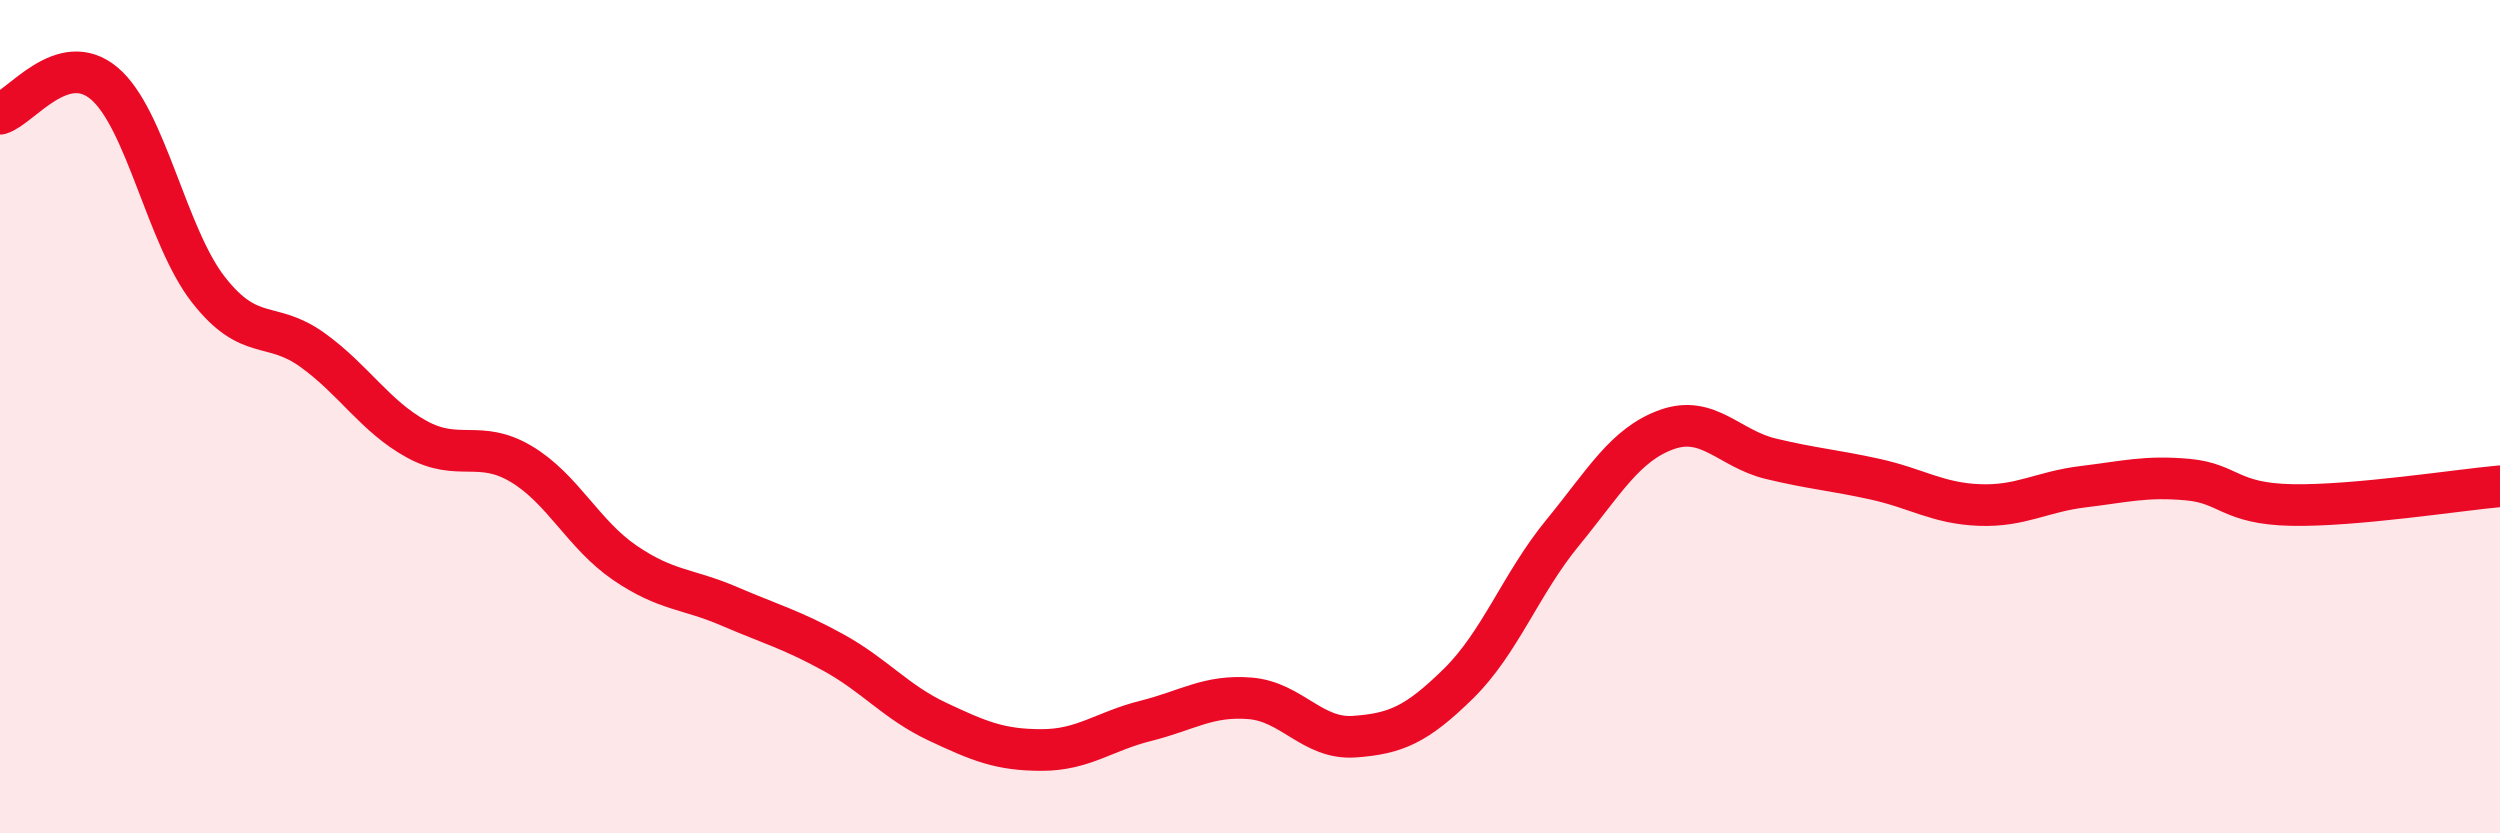 
    <svg width="60" height="20" viewBox="0 0 60 20" xmlns="http://www.w3.org/2000/svg">
      <path
        d="M 0,2.73 C 0.5,2.58 1.5,1.16 2.5,2 C 3.5,2.84 4,5.67 5,6.95 C 6,8.23 6.5,7.68 7.5,8.4 C 8.5,9.12 9,9.99 10,10.54 C 11,11.09 11.5,10.54 12.5,11.13 C 13.5,11.72 14,12.83 15,13.51 C 16,14.19 16.5,14.12 17.5,14.55 C 18.5,14.98 19,15.11 20,15.66 C 21,16.21 21.5,16.85 22.5,17.32 C 23.5,17.79 24,18 25,18 C 26,18 26.5,17.55 27.5,17.3 C 28.5,17.05 29,16.68 30,16.76 C 31,16.84 31.5,17.75 32.5,17.68 C 33.5,17.61 34,17.39 35,16.41 C 36,15.43 36.5,14.01 37.5,12.79 C 38.5,11.57 39,10.67 40,10.31 C 41,9.95 41.5,10.77 42.5,11.01 C 43.5,11.25 44,11.28 45,11.5 C 46,11.72 46.5,12.08 47.5,12.12 C 48.5,12.16 49,11.8 50,11.68 C 51,11.56 51.5,11.42 52.5,11.51 C 53.5,11.6 53.5,12.09 55,12.12 C 56.5,12.15 59,11.76 60,11.67L60 20L0 20Z"
        fill="#EB0A25"
        opacity="0.1"
        stroke-linecap="round"
        stroke-linejoin="round"
      />
      <path
        d="M 0,2.73 C 0.5,2.58 1.5,1.16 2.5,2 C 3.5,2.84 4,5.67 5,6.95 C 6,8.23 6.5,7.68 7.5,8.4 C 8.5,9.12 9,9.99 10,10.54 C 11,11.09 11.5,10.54 12.5,11.13 C 13.5,11.72 14,12.83 15,13.51 C 16,14.19 16.5,14.12 17.5,14.55 C 18.5,14.98 19,15.11 20,15.66 C 21,16.21 21.5,16.85 22.5,17.32 C 23.5,17.79 24,18 25,18 C 26,18 26.5,17.55 27.5,17.3 C 28.5,17.05 29,16.68 30,16.76 C 31,16.84 31.5,17.75 32.5,17.68 C 33.5,17.61 34,17.39 35,16.41 C 36,15.43 36.5,14.01 37.5,12.79 C 38.5,11.57 39,10.67 40,10.31 C 41,9.95 41.5,10.77 42.5,11.01 C 43.5,11.25 44,11.28 45,11.5 C 46,11.72 46.5,12.08 47.5,12.12 C 48.5,12.16 49,11.8 50,11.68 C 51,11.56 51.5,11.42 52.5,11.51 C 53.5,11.6 53.5,12.09 55,12.12 C 56.5,12.15 59,11.76 60,11.67"
        stroke="#EB0A25"
        stroke-width="1"
        fill="none"
        stroke-linecap="round"
        stroke-linejoin="round"
      />
    </svg>
  